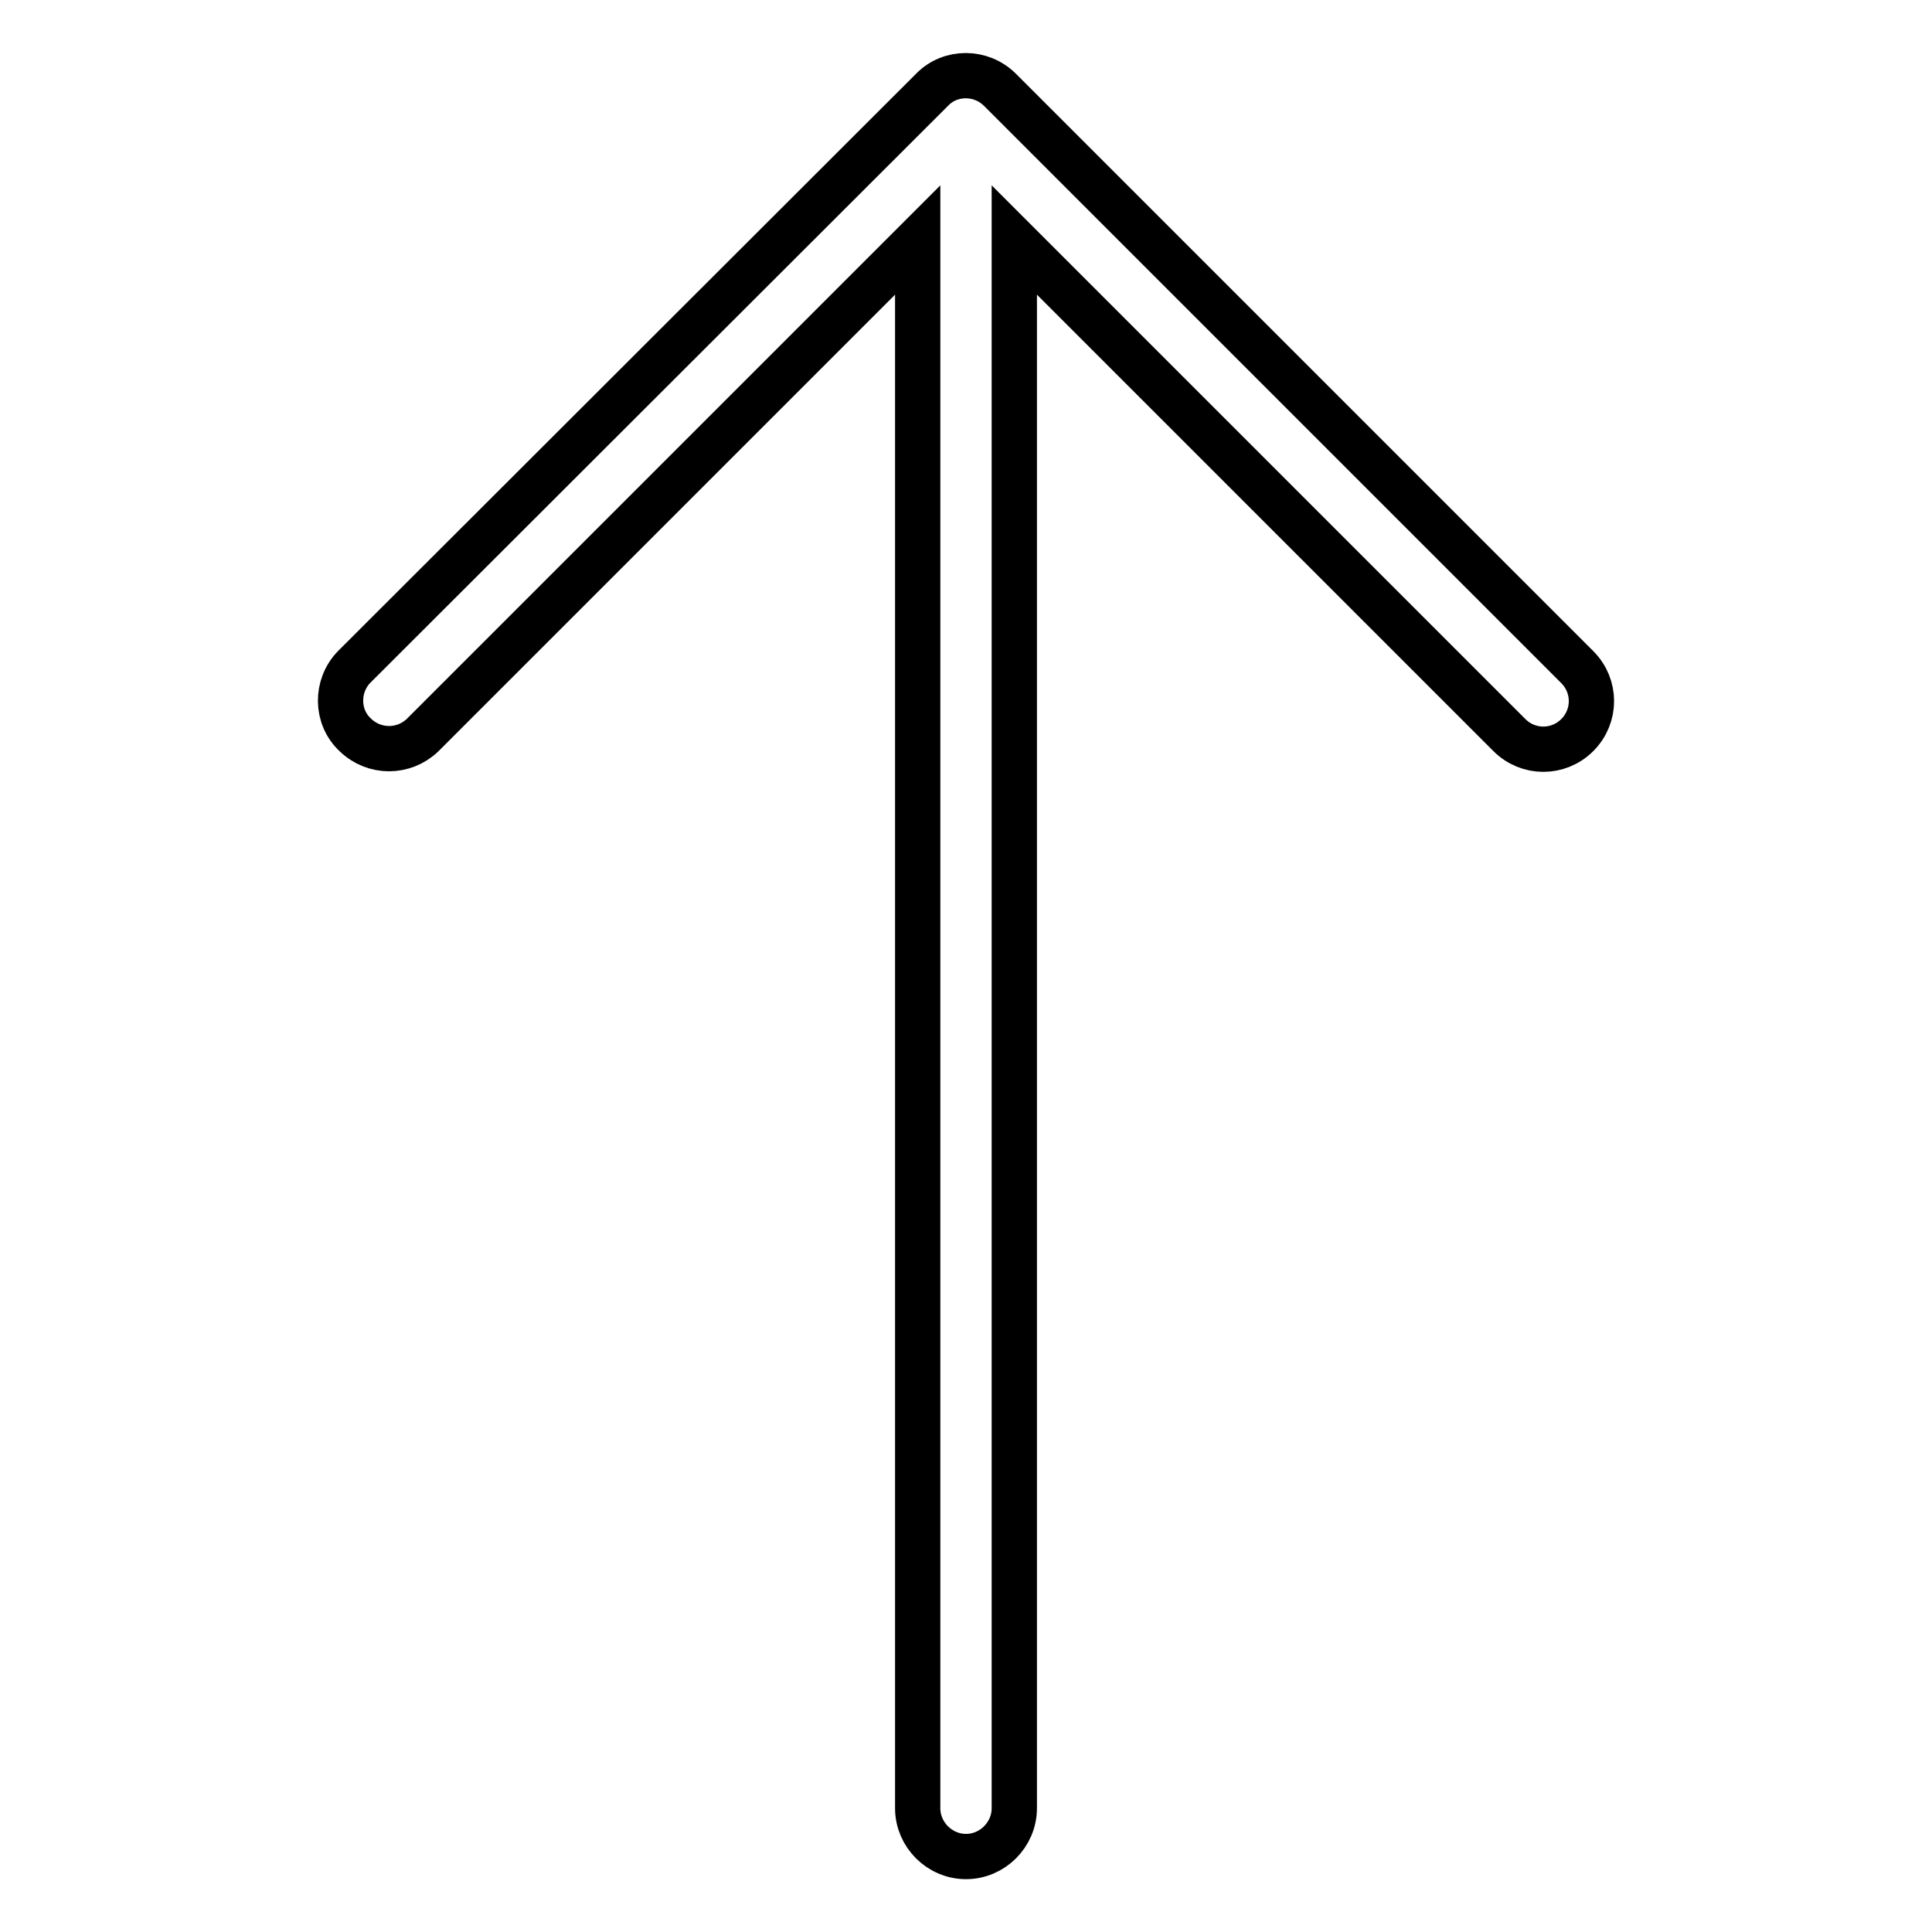 <?xml version="1.0" encoding="utf-8"?>
<!-- Svg Vector Icons : http://www.onlinewebfonts.com/icon -->
<!DOCTYPE svg PUBLIC "-//W3C//DTD SVG 1.1//EN" "http://www.w3.org/Graphics/SVG/1.1/DTD/svg11.dtd">
<svg version="1.1" xmlns="http://www.w3.org/2000/svg" xmlns:xlink="http://www.w3.org/1999/xlink" x="0px" y="0px" viewBox="0 0 256 256" enable-background="new 0 0 256 256" xml:space="preserve">
<g> <path stroke-width="6" fill-opacity="0" stroke="#000000"  d="M123.5,11.9L46.9,88.4c-2.4,2.5-2.4,6.6,0.2,9c2.5,2.4,6.4,2.4,8.9,0l65.6-65.6v207.8 c0,3.5,2.9,6.4,6.4,6.4c3.5,0,6.4-2.9,6.4-6.4l0,0V31.8L200,97.4c2.5,2.5,6.5,2.5,9,0c2.5-2.5,2.5-6.5,0-9l-76.5-76.5 C130,9.4,125.9,9.4,123.5,11.9L123.5,11.9z"/></g>
</svg>